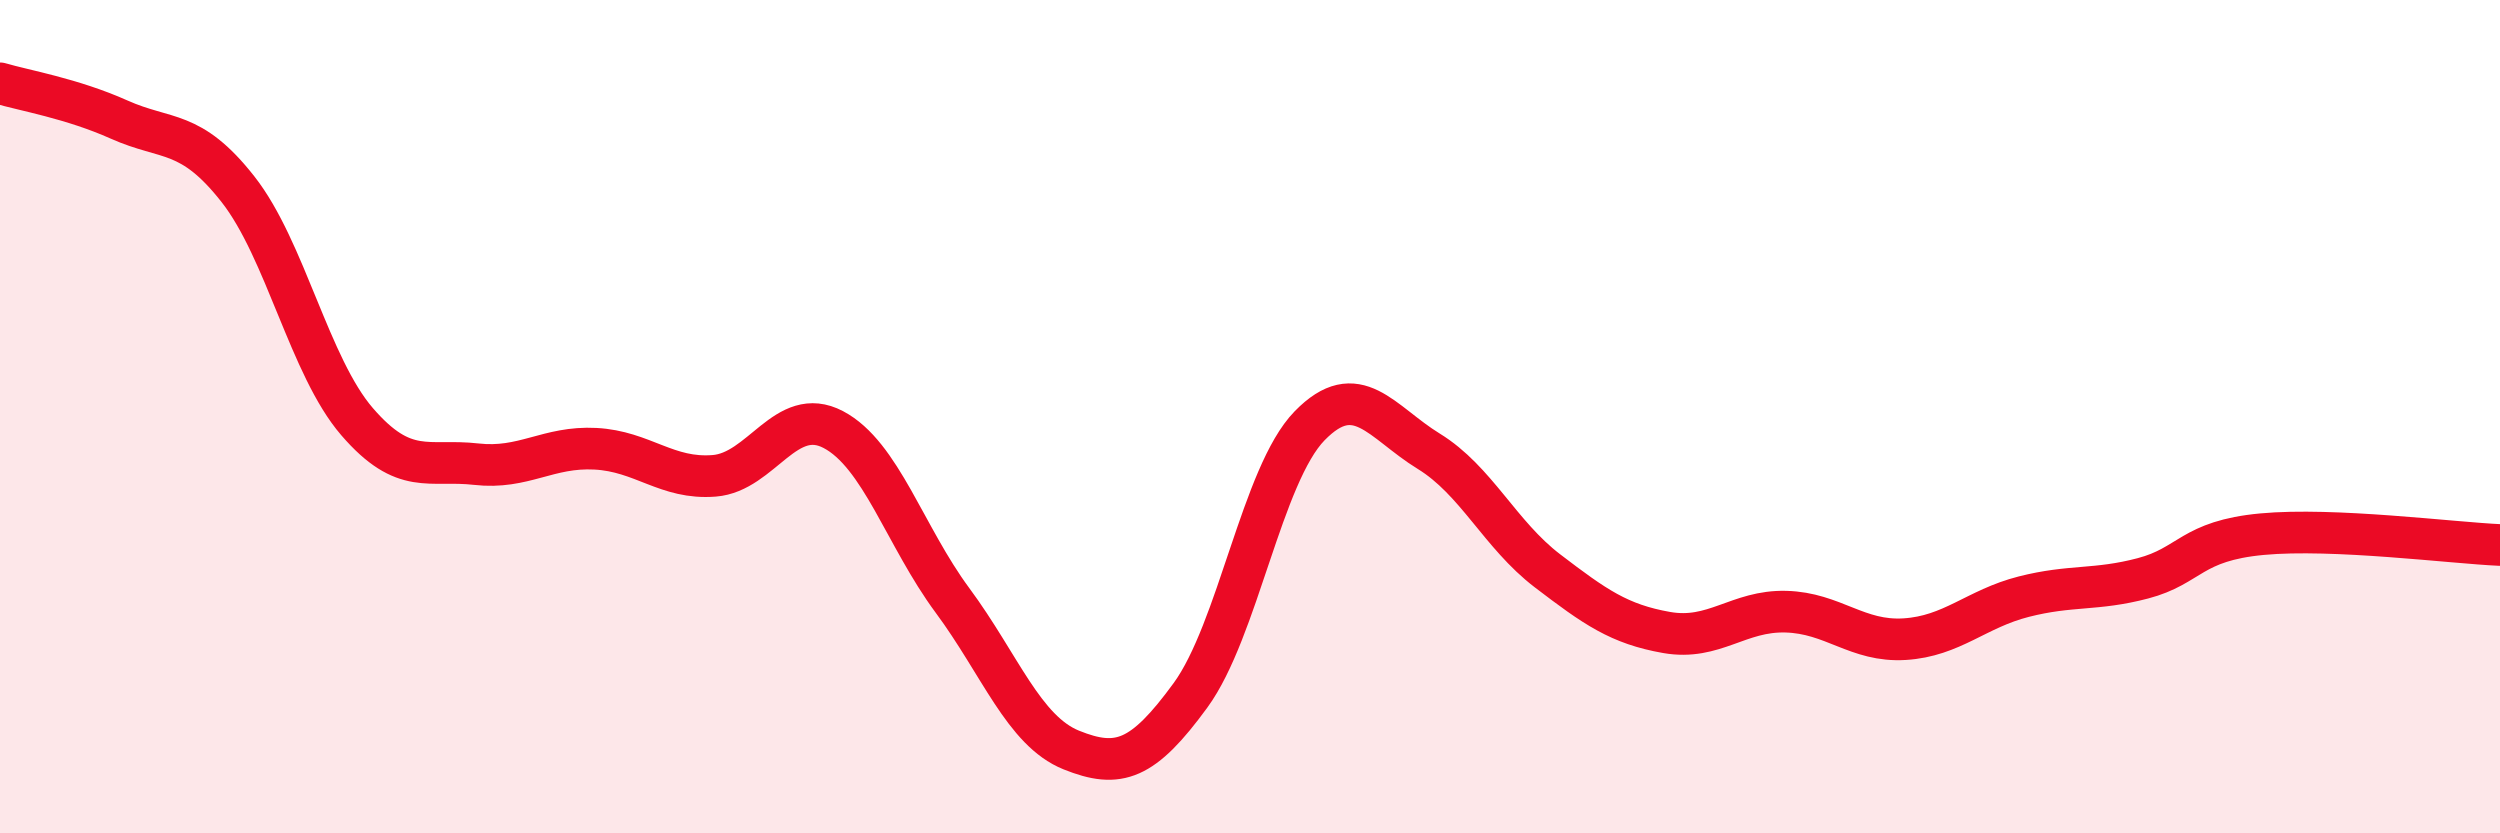 
    <svg width="60" height="20" viewBox="0 0 60 20" xmlns="http://www.w3.org/2000/svg">
      <path
        d="M 0,2 C 0.57,2.17 1.72,2.36 2.86,2.87 C 4,3.38 4.57,3.09 5.71,4.54 C 6.85,5.99 7.43,8.8 8.57,10.12 C 9.71,11.44 10.29,11.01 11.43,11.14 C 12.57,11.27 13.15,10.71 14.29,10.77 C 15.43,10.83 16,11.51 17.14,11.42 C 18.28,11.33 18.86,9.71 20,10.31 C 21.14,10.91 21.72,12.87 22.86,14.41 C 24,15.95 24.57,17.54 25.71,18 C 26.85,18.46 27.43,18.25 28.57,16.69 C 29.71,15.13 30.29,11.39 31.43,10.22 C 32.57,9.05 33.15,10.13 34.29,10.83 C 35.43,11.53 36,12.83 37.14,13.7 C 38.28,14.57 38.86,14.98 40,15.18 C 41.14,15.38 41.72,14.65 42.86,14.68 C 44,14.71 44.57,15.41 45.71,15.34 C 46.85,15.27 47.43,14.61 48.57,14.32 C 49.71,14.03 50.29,14.18 51.43,13.88 C 52.57,13.58 52.58,12.98 54.29,12.82 C 56,12.66 58.86,13.03 60,13.08L60 20L0 20Z"
        fill="#EB0A25"
        opacity="0.1"
        stroke-linecap="round"
        stroke-linejoin="round"
      />
      <path
        d="M 0,2 C 0.57,2.17 1.72,2.36 2.86,2.87 C 4,3.38 4.57,3.09 5.71,4.54 C 6.85,5.99 7.43,8.8 8.57,10.12 C 9.71,11.44 10.29,11.01 11.43,11.14 C 12.57,11.27 13.15,10.71 14.29,10.77 C 15.43,10.83 16,11.51 17.14,11.42 C 18.28,11.33 18.86,9.71 20,10.31 C 21.14,10.91 21.72,12.87 22.86,14.41 C 24,15.95 24.57,17.54 25.71,18 C 26.85,18.46 27.43,18.25 28.57,16.69 C 29.71,15.13 30.29,11.39 31.43,10.22 C 32.57,9.05 33.15,10.13 34.29,10.83 C 35.43,11.53 36,12.83 37.14,13.7 C 38.28,14.57 38.86,14.98 40,15.18 C 41.14,15.38 41.72,14.65 42.86,14.68 C 44,14.71 44.57,15.41 45.71,15.34 C 46.85,15.27 47.43,14.61 48.57,14.32 C 49.71,14.03 50.29,14.18 51.43,13.88 C 52.57,13.58 52.58,12.98 54.29,12.82 C 56,12.66 58.86,13.03 60,13.08"
        stroke="#EB0A25"
        stroke-width="1"
        fill="none"
        stroke-linecap="round"
        stroke-linejoin="round"
      />
    </svg>
  